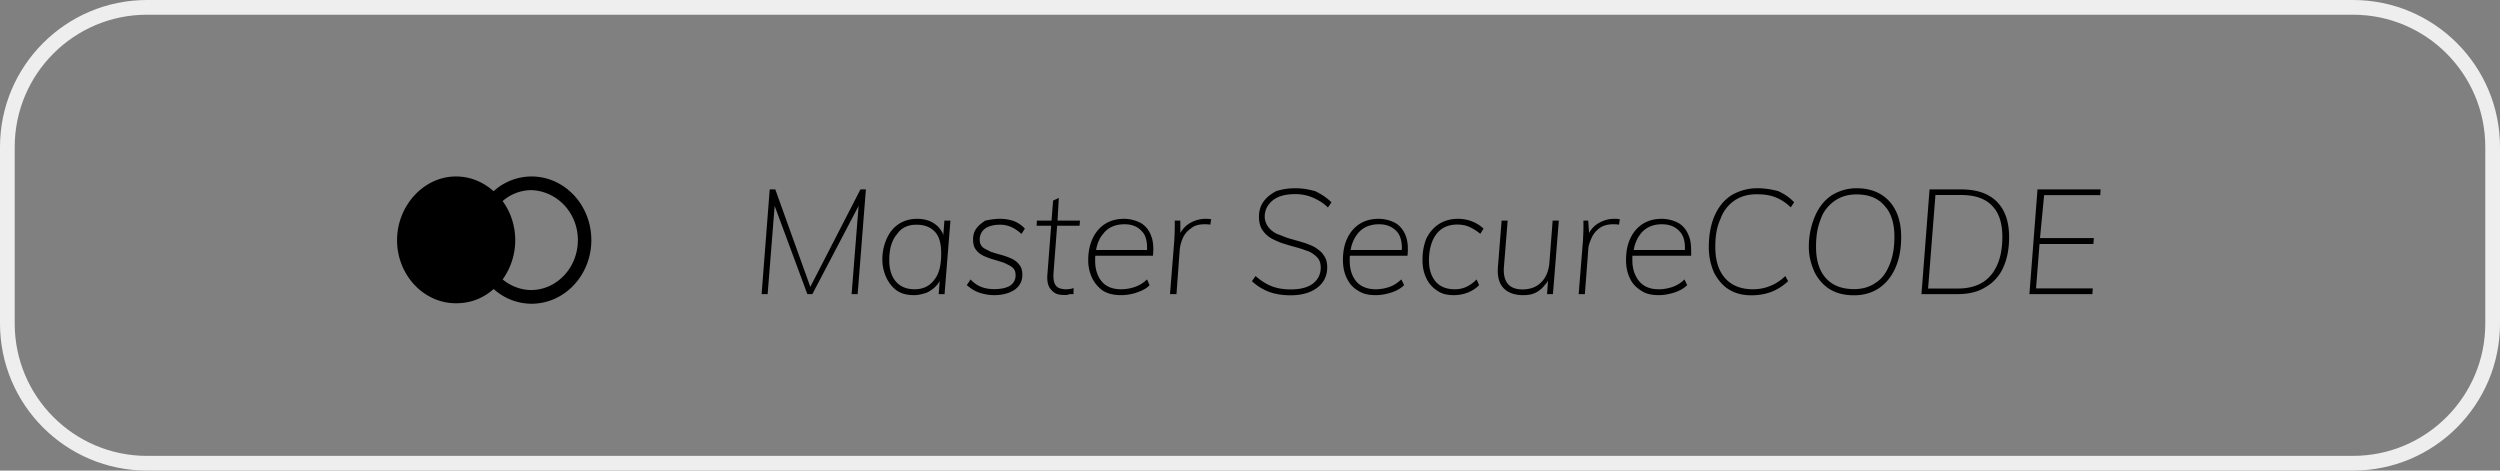 <svg xmlns="http://www.w3.org/2000/svg" width="170" height="32" viewBox="0 0 170 32"><rect x="0" y="0" width="170" height="32" fill="#808080" stroke="none"/><defs><clipPath id="znisa"><path fill="#fff" d="M0 10C0 4.477 4.477 0 10 0h150c5.523 0 10 4.477 10 10v12c0 5.523-4.477 10-10 10H10C4.477 32 0 27.523 0 22z"/></clipPath></defs><g><g><g><path fill="none" stroke="#eee" stroke-miterlimit="20" stroke-width="2" d="M0 10C0 4.477 4.477 0 10 0h150c5.523 0 10 4.477 10 10v12c0 5.523-4.477 10-10 10H10C4.477 32 0 27.523 0 22z" clip-path="url(&quot;#znisa&quot;)"/></g><g><path d="M39.295 16.326c0 1.857-1.403 3.37-3.15 3.397-.716 0-1.41-.263-1.966-.723 1.145-1.58 1.143-3.768-.003-5.327a3.013 3.013 0 0 1 1.969-.744c1.747.071 3.15 1.54 3.15 3.397zM33.565 13c-.71-.621-1.565-1-2.565-1-2.192 0-4 2-4 4.33 0 2.37 1.807 4.292 4 4.292 1 .004 1.86-.34 2.57-.97a3.84 3.84 0 0 0 2.571 1.002c2.248 0 4.07-1.937 4.07-4.327 0-2.39-1.822-4.327-4.07-4.327a3.86 3.86 0 0 0-2.575 1z"/></g><g><path d="M138 20l.55-7.12h4.29l-.02.39H139l-.28 2.92h3.66l-.03.4h-3.662l-.238 3.02h3.86l-.03.39zm-4.87-.38c1.007 0 1.763-.31 2.27-.93.507-.62.76-1.48.76-2.58 0-.933-.23-1.642-.69-2.11-.47-.498-1.167-.74-2.12-.74h-1.74l-.5 6.36zm-2.47.38l.55-7.12h2.13c.72 0 1.323.12 1.81.375.487.25.85.617 1.1 1.1.247.483.37 1.072.37 1.765 0 .807-.135 1.5-.405 2.08A2.865 2.865 0 0 1 135 19.535c-.49.31-1.127.465-1.88.465zm-3.115-.77c.455-.287.725-.695.945-1.23.22-.525.33-1.157.33-1.89 0-.927-.222-1.64-.665-2.11-.443-.53-1.082-.78-1.915-.78-.567 0-1.057.143-1.47.43-.413.287-.77.695-.95 1.225-.22.53-.33 1.125-.33 1.905 0 .927.223 1.638.67 2.135.447.497 1.087.745 1.92.745.567 0 1.055-.143 1.465-.43zm-3.1.45c-.445-.267-.797-.68-1.04-1.14-.243-.54-.405-1.083-.405-1.77 0-.77.172-1.508.435-2.105s.635-1.057 1.115-1.38a3.195 3.195 0 0 1 1.69-.485c.633 0 1.177.133 1.63.4.453.267.802.647 1.045 1.14.243.493.365 1.087.365 1.78 0 .807-.132 1.507-.395 2.1-.263.593-.635 1.052-1.115 1.375-.48.323-1.047.485-1.7.485-.633 0-1.175-.133-1.625-.4zm-6.88.005c-.43-.263-.765-.685-1.005-1.14a4.195 4.195 0 0 1-.36-1.775c0-.77.132-1.508.395-2.105s.64-1.057 1.13-1.38a3.453 3.453 0 0 1 1.755-.485c.52 0 1.015.08 1.445.2.43.2.795.44 1.075.76l-.23.34a3.157 3.157 0 0 0-1.025-.68c-.357-.14-.745-.21-1.295-.21-.587 0-1.09.143-1.51.43a2.51 2.51 0 0 0-.94 1.23c-.248.533-.36 1.13-.36 1.91 0 .927.223 1.64.67 2.14.447.5 1.08.75 1.9.75.373 0 .79-.07 1.125-.21a3.1 3.1 0 0 0 1.065-.69l.19.35c-.34.32-.715.56-1.125.72-.41.16-.872.24-1.385.24-.58 0-1.08-.132-1.515-.395zm-2.99-2.86c0-.445-.114-.825-.34-1.065-.29-.34-.692-.51-1.235-.51-.617 0-1.112.223-1.455.67l-.108.154a2.452 2.452 0 0 0-.305.73l-.038.196h3.476zm-2.965 2.945c-.333-.2-.61-.478-.77-.835-.18-.357-.27-.778-.27-1.265 0-.56.098-1.048.295-1.465.197-.417.475-.742.835-.975.36-.23.79-.35 1.3-.35.437 0 .817.12 1.13.28.313.187.545.465.695.84l.058.16c.117.34.117.75.117 1.23l-4 .001v.319c0 .593.178 1.068.475 1.425s.738.535 1.325.535c.3 0 .602-.05.905-.15.295-.1.582-.257.835-.52l.19.39c-.207.207-.49.372-.85.495-.36.115-.713.185-1.06.185-.473 0-.877-.07-1.21-.3zm-4.26.23l.29-3.62c.013-.227.023-.457.03-.69.007-.233.007-.463 0-.69h.33l.056.845.042-.075c.142-.233.331-.425.567-.575.335-.195.688-.315 1.075-.315.08 0 .152.002.26.005 0 .003.083.012.15.025l-.06.37c-.09-.013-.09-.022-.17-.025a4.256 4.256 0 0 0-.22-.005c-.393 0-.7.092-.95.275-.24.183-.418.41-.535.68-.117.27-.215.535-.215.795l-.23 3zm-5.115-.415c-.303-.323-.428-.805-.375-1.445l.25-3.14h.41l-.25 3.11c-.047.533.038.89.255 1.185.217.257.552.385 1.005.385.527 0 .952-.162 1.275-.485.323-.323.508-.772.555-1.345l.22-2.85h.42l-.4 5h-.4l.066-.918-.09.152c-.176.196-.286.36-.476.491-.333.275-.7.345-1.14.345-.56 0-1.022-.162-1.325-.485zm-4.495.185a1.97 1.97 0 0 1-.74-.835c-.182-.357-.27-.778-.27-1.265 0-.56.097-1.048.27-1.465.213-.417.492-.742.855-.975.363-.23.795-.35 1.295-.35.34 0 .66.06.96.18.3.12.557.283.77.49l-.22.35a3.309 3.309 0 0 0-.765-.48c-.237-.1-.505-.15-.805-.15-.613 0-1.09.218-1.42.655-.333.437-.5 1.075-.5 1.775 0 .6.148 1.078.445 1.435.297.357.735.535 1.315.535.273 0 .523-.05.75-.15.227-.1.47-.257.73-.52l.17.39c-.2.207-.448.372-.745.495a2.626 2.626 0 0 1-.955.185c-.44 0-.82-.07-1.14-.3zm-2.414-2.944C95.324 16.38 95.21 16 95 15.76c-.305-.34-.707-.51-1.22-.51-.647 0-1.142.223-1.485.67l-.108.154a2.452 2.452 0 0 0-.305.73l-.038.196h3.476zM92.36 19.77c-.36-.2-.59-.478-.77-.835-.18-.357-.27-.778-.27-1.265 0-.56.098-1.048.295-1.465.197-.417.475-.742.835-.975.36-.23.79-.35 1.29-.35.447 0 .827.12 1.14.28.313.187.545.465.695.84l.058.16c.103.34.128.75.077 1.23l-3.918.001-.006.076c-.004.079-.006.16-.006.243 0 .593.148 1.068.445 1.425.297.357.775.535 1.325.535.3 0 .602-.05.905-.15.303-.1.545-.257.835-.52l.19.39c-.207.207-.48.372-.85.495-.36.115-.713.185-1.06.185-.473 0-.877-.07-1.21-.3zm-6.055.08a3.59 3.59 0 0 1-1.175-.73l.25-.35c.36.32.727.552 1.1.695.373.143.8.215 1.28.215.673 0 1.183-.135 1.53-.405.347-.275.52-.635.52-1.095 0-.273-.077-.495-.23-.665A1.83 1.83 0 0 0 89 17.1c-.275-.1-.548-.2-.845-.28-.297-.08-.595-.167-.895-.26a5.105 5.105 0 0 1-.825-.36 1.904 1.904 0 0 1-.6-.57c-.15-.233-.225-.533-.225-.9 0-.387.102-.73.305-1.015.203-.29.49-.515.86-.715.37-.12.805-.2 1.305-.2.487 0 .92.082 1.36.2.42.208.787.447 1.1.76l-.24.35c-.3-.3-.682-.527-1.045-.68a2.965 2.965 0 0 0-1.165-.23c-.673 0-1.183.138-1.53.415-.347.277-.56.652-.56 1.125 0 .26.117.543.27.73.153.187.355.338.605.455.25.075.525.217.825.3.3.083.6.17.9.26.3.09.575.202.825.335.25.18.45.308.575.525.175.217.25.495.25.835 0 .387-.102.722-.305 1.005-.203.283-.492.503-.865.66-.373.155-.81.235-1.31.235-.56 0-1.048-.08-1.465-.23zM79.56 20l.29-3.62c.013-.227.023-.457.03-.69.007-.233.007-.463 0-.69h.38l.007.845.041-.075c.142-.233.331-.425.567-.575a2.14 2.14 0 0 1 1.29-.31c.063.003.128.012.195.025l-.06.37a.907.907 0 0 0-.17-.025 4.167 4.167 0 0 0-.22-.005c-.393 0-.71.092-.91.275-.28.183-.458.41-.575.68-.117.27-.185.535-.205.795L80 20zM78 16.826c0-.446-.1-.826-.325-1.066-.29-.34-.675-.51-1.205-.51-.647 0-1.142.223-1.47.67l-.123.154a2.452 2.452 0 0 0-.305.73l-.038.196H78zm-3 2.944c-.283-.2-.54-.478-.72-.835A2.776 2.776 0 0 1 74 17.67c0-.56.108-1.048.305-1.465.197-.417.475-.742.835-.975.36-.23.79-.35 1.29-.35.447 0 .827.12 1.14.28.313.187.545.465.695.84l.058.16c.103.34.128.75.077 1.23l-3.918.001-.006.076c-.004.079-.006.16-.006.243 0 .593.148 1.068.445 1.425.297.357.738.535 1.325.535.3 0 .602-.05.905-.15.303-.1.582-.257.855-.52l.17.39c-.17.207-.49.372-.85.495-.32.115-.713.185-1.06.185-.473 0-.877-.07-1.26-.3zm-3.485-.03l-.08-.086c-.173-.216-.244-.534-.215-.954l.258-3.35h-.988l.02-.35h.995l.105-1.36.39-.18-.088 1.54h1.528l-.03.35h-1.525l-.245 3.2c-.02.307.002.54.065.7.063.16.163.27.295.33.142.06.303.09.49.09.093 0 .183-.007.27-.02a.812.812 0 0 0 .24-.07V20h-.27a.603.603 0 0 1-.31.06c-.42 0-.675-.06-.905-.32zm-4.955.15c-.327-.12-.56-.287-.82-.5L66 19c.24.27.503.427.75.52.25.093.53.14.85.14.467 0 .827-.077 1.08-.23a.816.816 0 0 0 .38-.71c0-.227-.06-.403-.21-.53-.14-.127-.318-.19-.535-.305a11.36 11.36 0 0 0-.695-.22 5.42 5.42 0 0 1-.7-.25c-.22-.097-.4-.232-.54-.415-.14-.163-.21-.397-.21-.69-.007-.31.067-.557.22-.77.153-.213.368-.377.61-.54.312-.063.64-.12 1-.12s.677.058 1 .175c.263.117.503.282.69.495l-.23.36c-.46-.42-.91-.63-1.46-.63-.41 0-.755.085-1 .255-.255.17-.38.465-.38.765 0 .22.07.393.21.52.17.127.32.18.54.3.22.073.453.143.7.21.247.067.48.15.7.25.23.1.4.237.54.42.14.163.21.397.21.69 0 .427-.178.763-.52 1.01-.372.247-.837.37-1.41.37-.36 0-.703-.07-1.03-.18zM63.55 19c.327-.413.45-1 .45-1.76 0-.633-.108-1.118-.405-1.455-.297-.337-.725-.505-1.285-.505-.573 0-1.023.213-1.31.64-.367.427-.53 1.02-.53 1.78 0 .613.15 1.095.45 1.445.3.35.727.525 1.28.525.573 0 1.023-.217 1.35-.67zm-2.55.77c-.28-.2-.528-.482-.705-.845A2.91 2.91 0 0 1 60 17.64c0-.56.127-1.047.32-1.46.193-.413.465-.733.815-.96.35-.22.758-.34 1.225-.34.493 0 .91.12 1.25.38l.122.1c.154.14.268.305.371.496l.041.144.076-1h.41l-.4 5h-.4l.069-.897-.054.096a1.535 1.535 0 0 1-.2.256 2.17 2.17 0 0 1-.645.455c-.29.09-.56.16-.84.16-.427 0-.8-.07-1.16-.3zm-9.21.23l.55-7.12h.38l2.381 6.628 3.409-6.628h.37L58.32 20h-.41l.475-6-3.145 6h-.34l-2.224-6-.476 6z"/></g></g></g></svg>